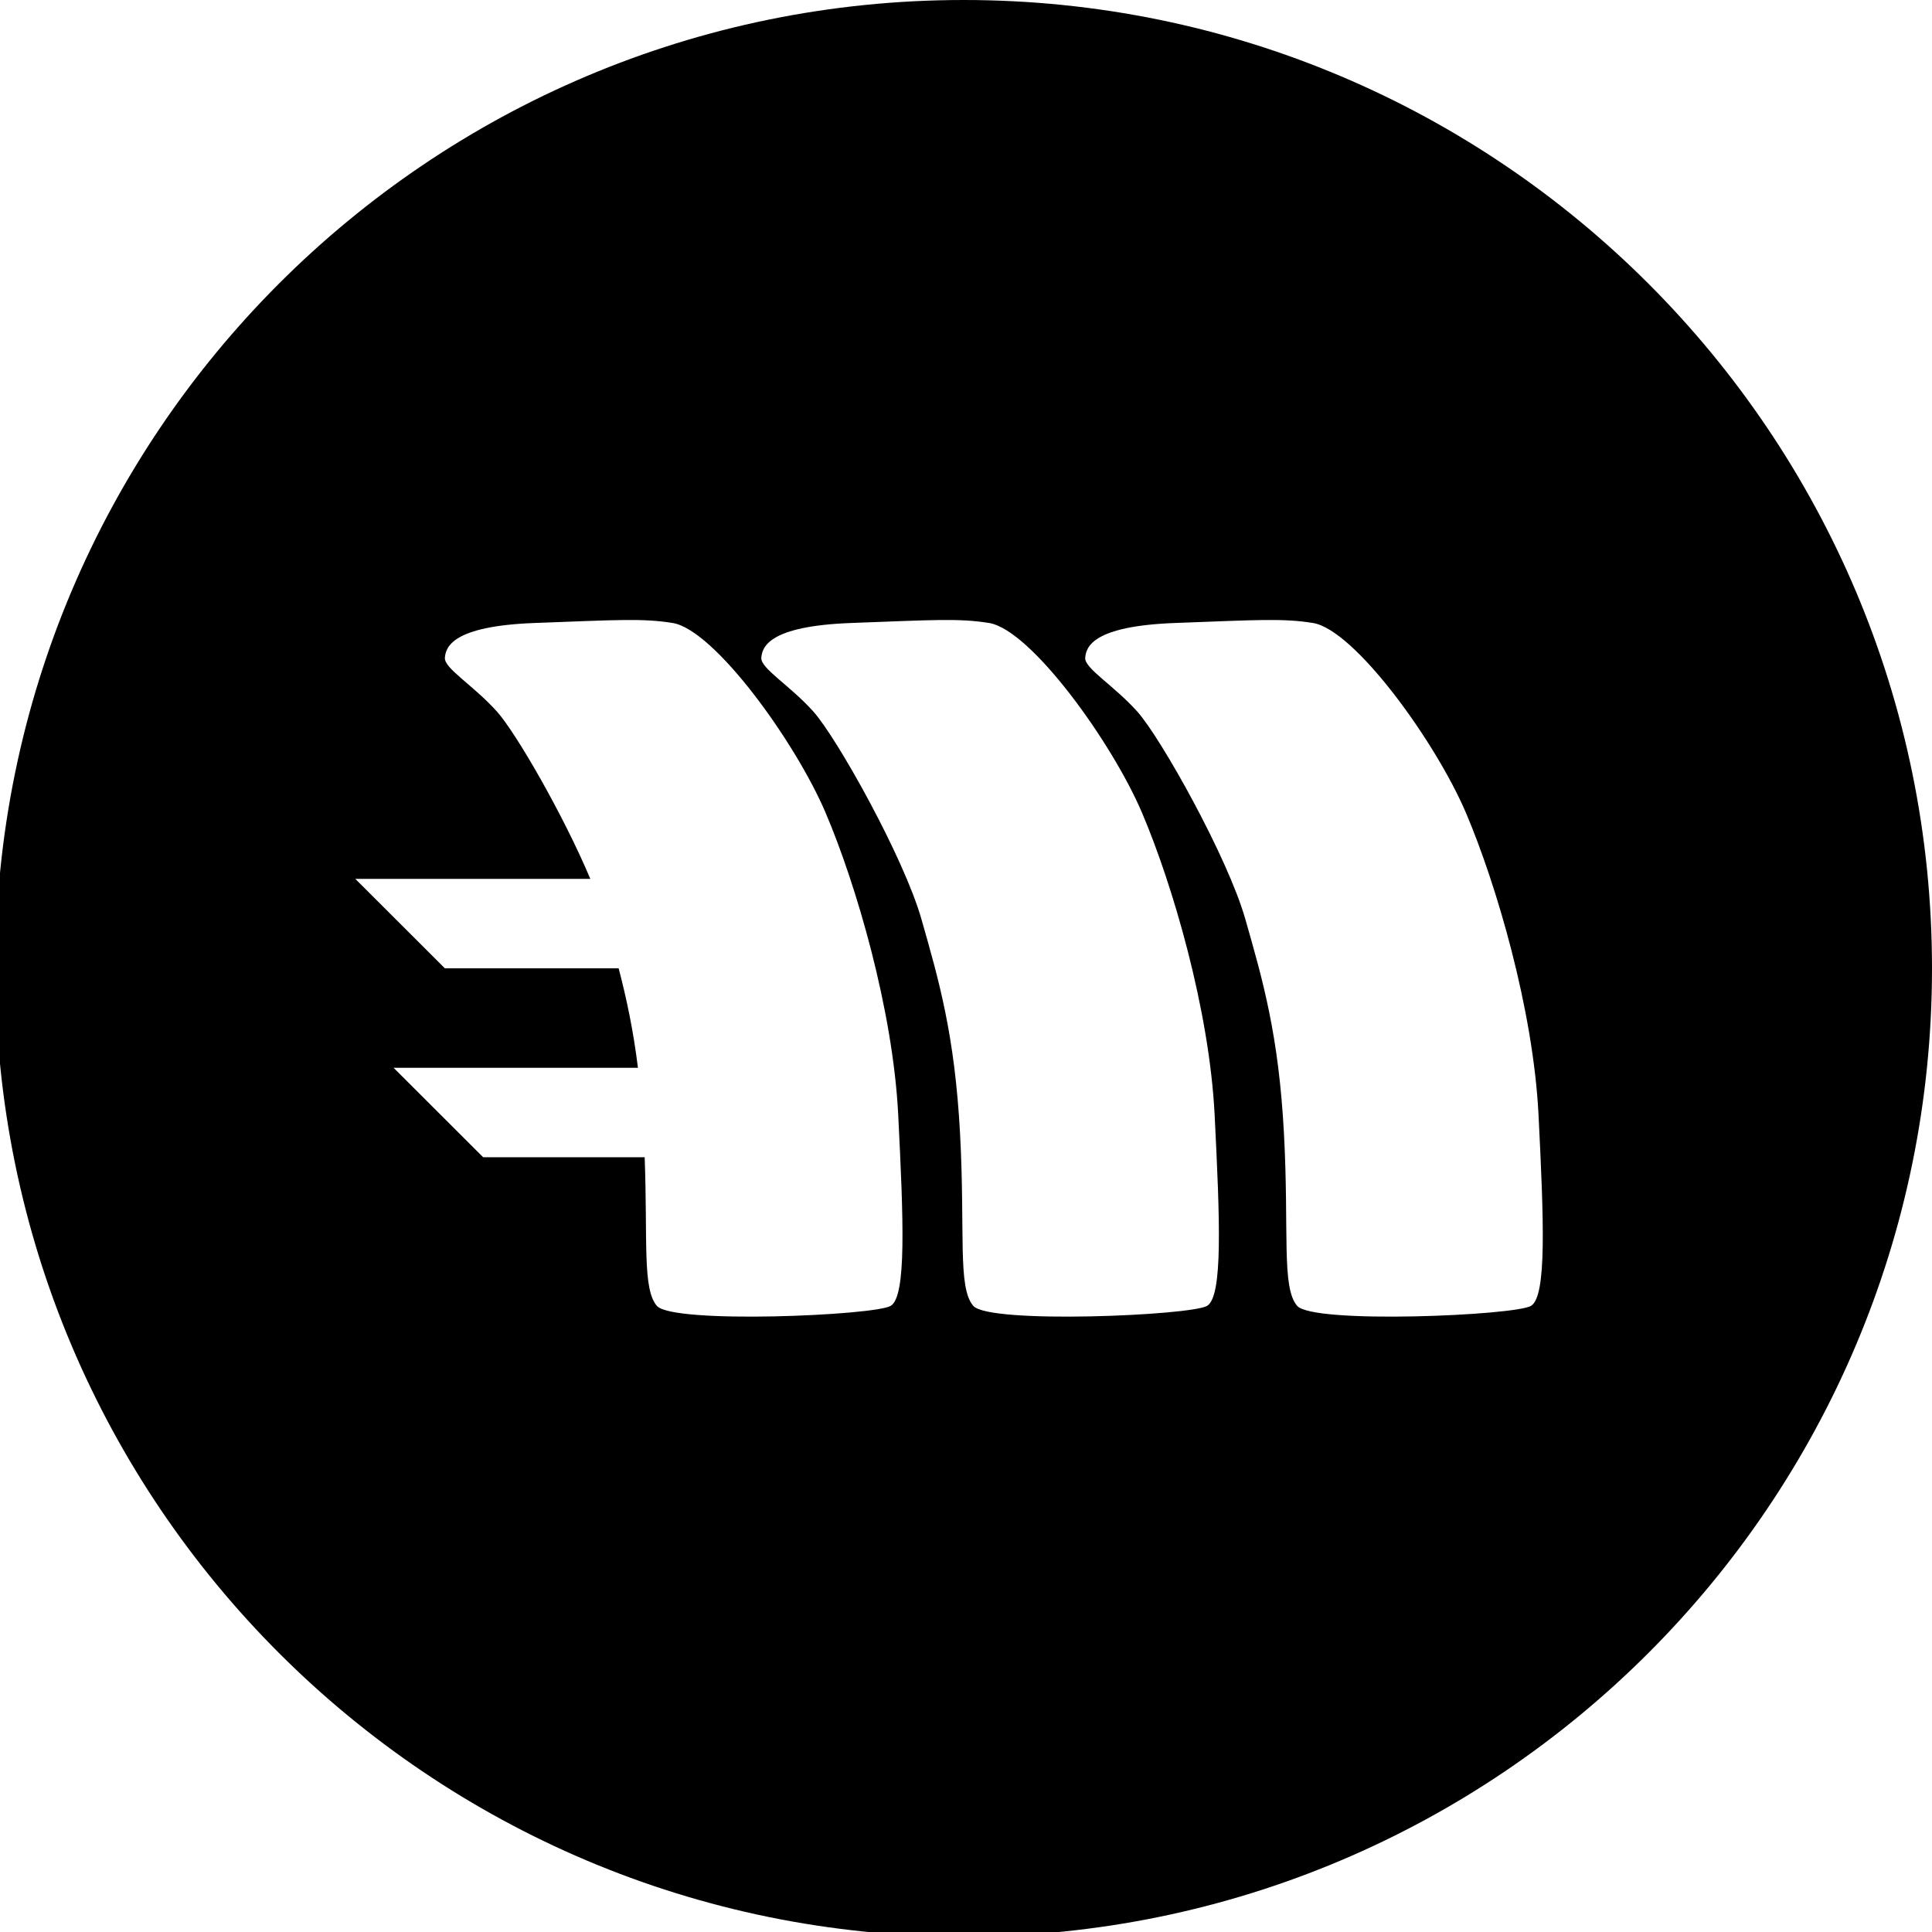 <svg xmlns="http://www.w3.org/2000/svg"   viewBox="0 0 226.777 226.777"><path d="M113.116 0C50.344 0-.545 50.887-.545 113.66s50.888 113.661 113.661 113.661 113.661-50.888 113.661-113.661S175.889 0 113.116 0zm-8.56 153.278c-1.859 1.136-25.599 2.167-27.457 0-1.702-1.986-1.068-7.625-1.427-17.444H56.711L46.2 125.338h28.682c-.563-4.526-1.358-8.194-2.265-11.677H52.219l-10.511-10.496h27.586c-3.13-7.437-8.721-17.153-10.983-19.666-2.786-3.095-6.194-5.055-6.09-6.295.106-1.238.827-3.715 10.53-4.078 9.705-.36 12.698-.566 16.207 0 4.884.789 14.398 13.934 17.96 22.296 3.562 8.362 7.896 23.068 8.516 35.457.619 12.384.979 21.263-.878 22.399zm37.139 0c-1.858 1.136-25.599 2.167-27.457 0-1.857-2.167-.927-8.673-1.548-20.231-.621-11.561-2.477-17.96-4.541-25.186-2.066-7.227-9.91-21.265-12.697-24.362-2.789-3.095-6.194-5.055-6.089-6.295.102-1.238.822-3.715 10.529-4.078 9.701-.36 12.696-.566 16.205 0 4.885.789 14.399 13.934 17.961 22.296 3.561 8.362 7.896 23.068 8.516 35.457.62 12.384.979 21.263-.879 22.399zm38.021 0c-1.858 1.136-25.599 2.167-27.457 0s-.932-8.673-1.548-20.231c-.62-11.561-2.477-17.96-4.543-25.186-2.063-7.227-9.907-21.265-12.695-24.362-2.787-3.095-6.193-5.055-6.092-6.295.104-1.238.825-3.715 10.53-4.078 9.703-.36 12.696-.566 16.206 0 4.883.789 14.397 13.934 17.96 22.296 3.56 8.362 7.896 23.068 8.516 35.457.617 12.384.98 21.263-.877 22.399z"/></svg>